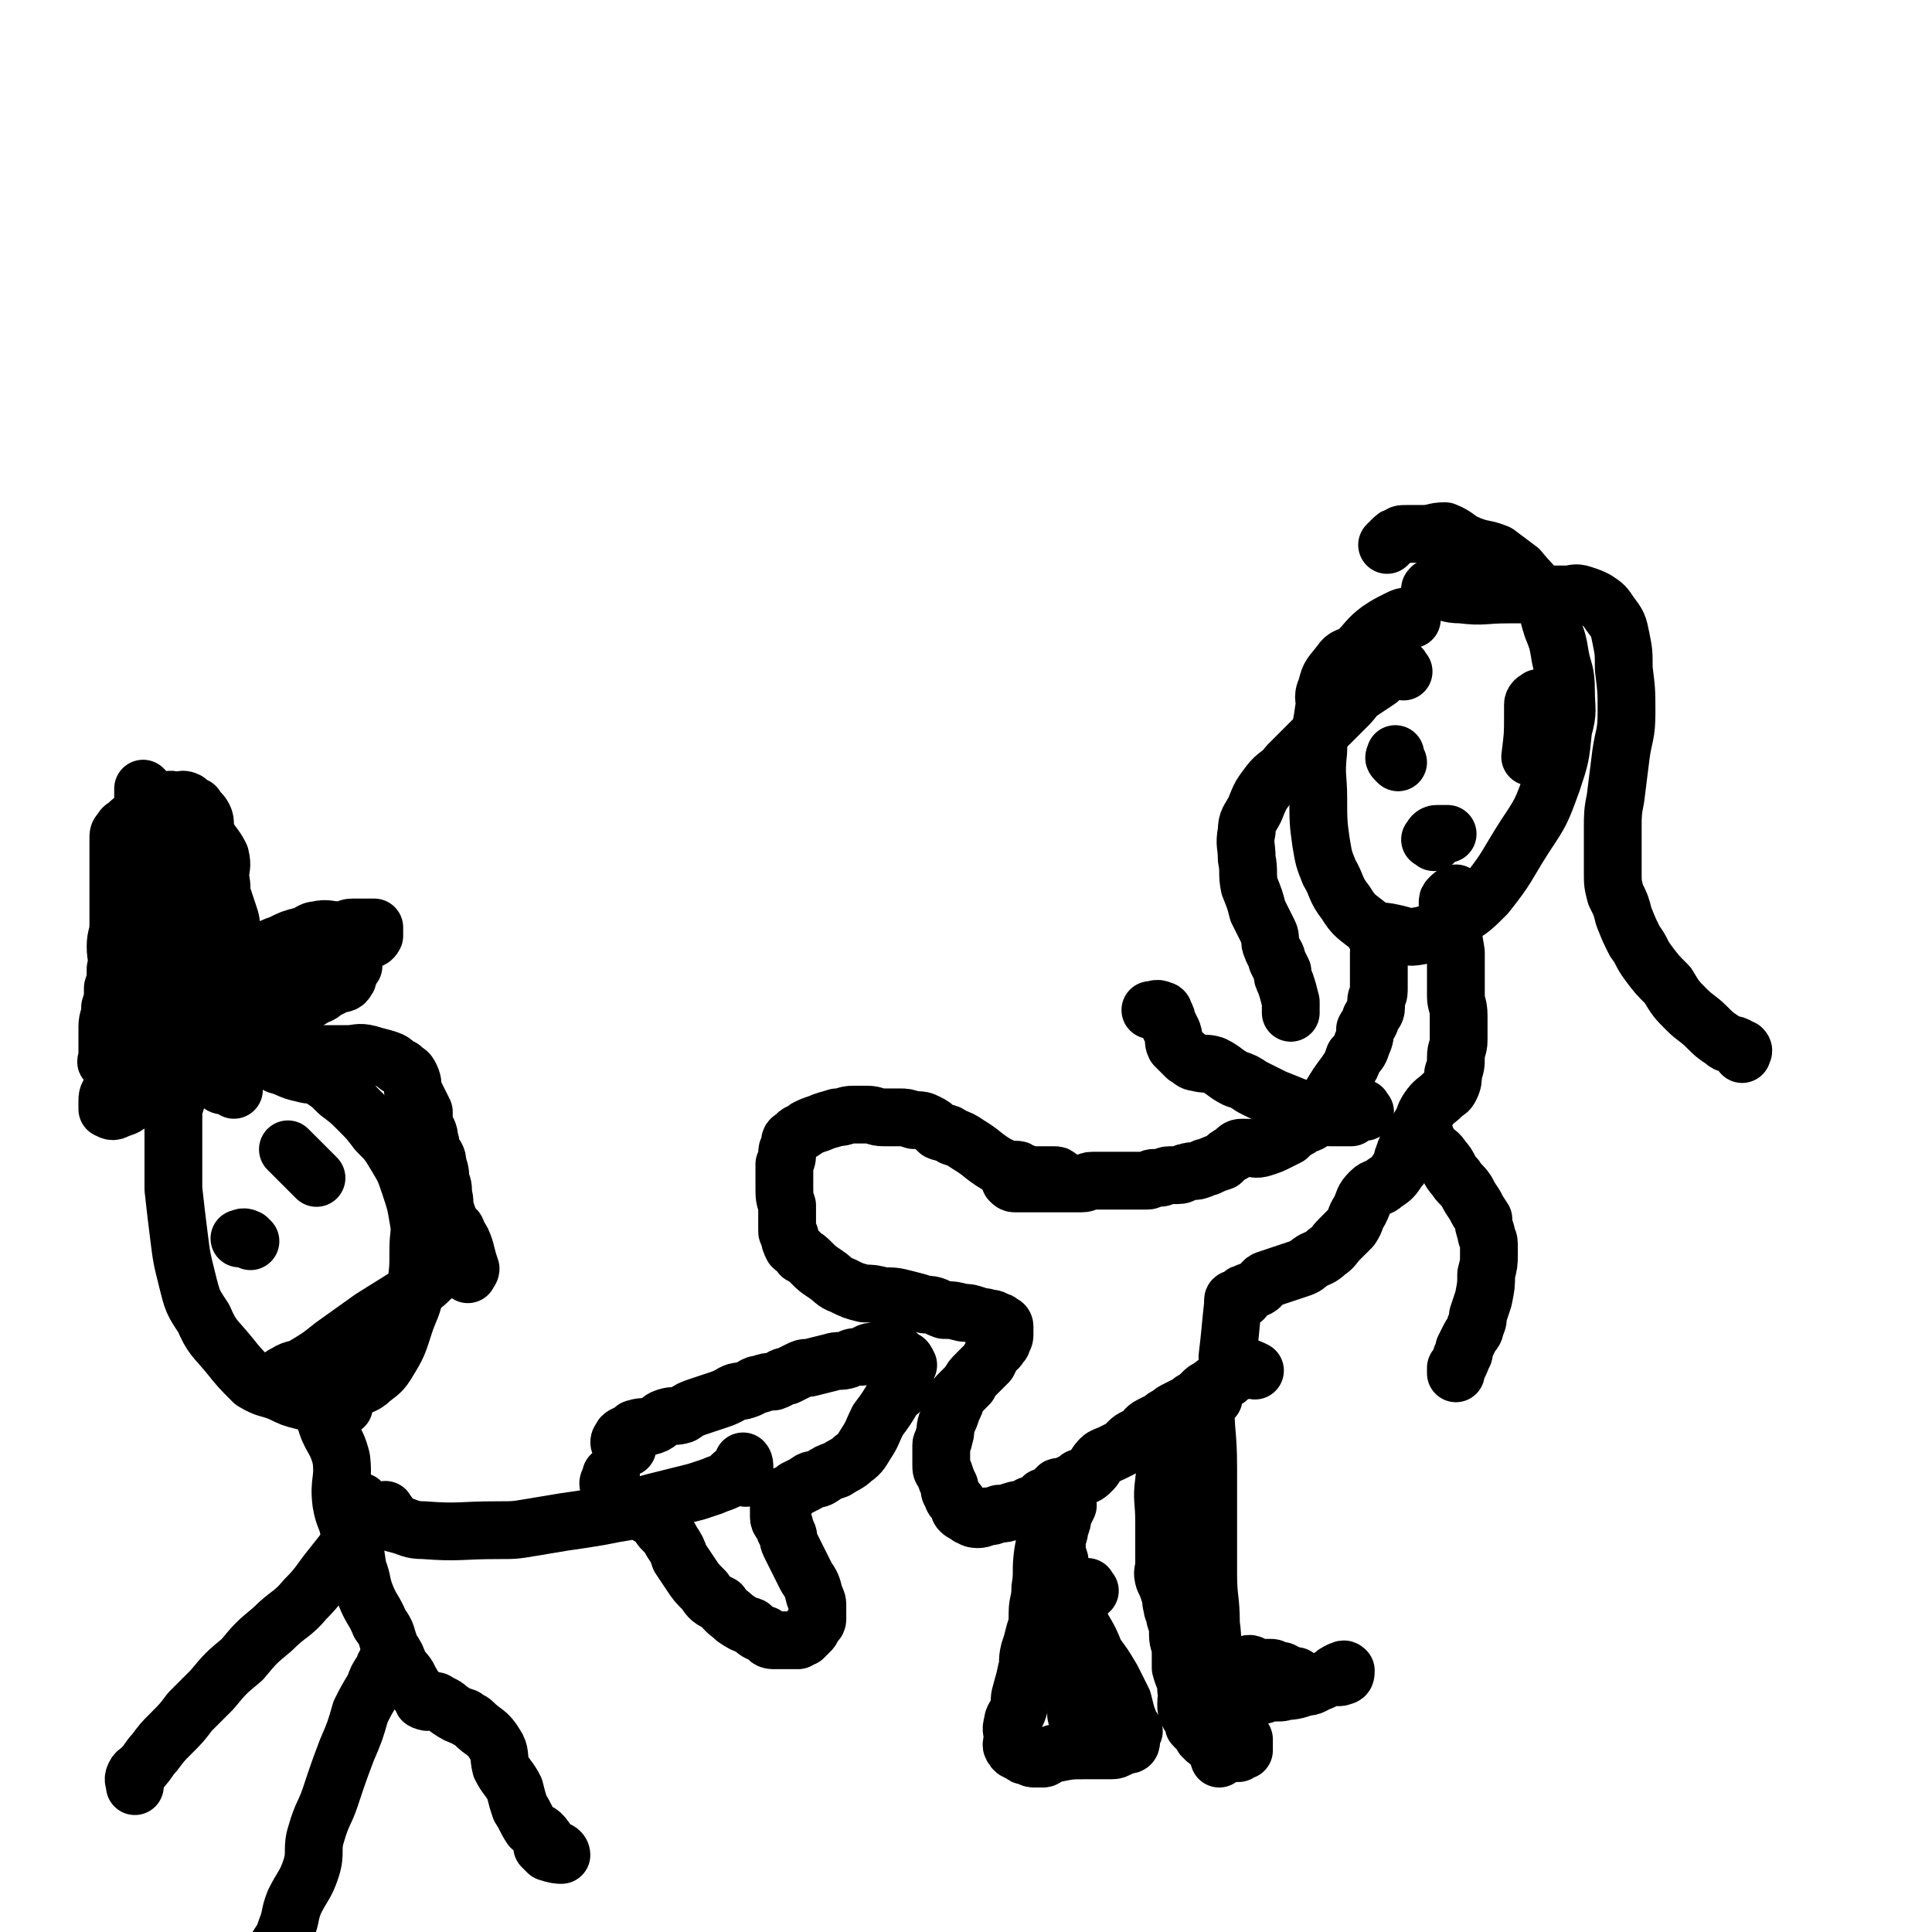 <svg viewBox='0 0 702 702' version='1.1' xmlns='http://www.w3.org/2000/svg' xmlns:xlink='http://www.w3.org/1999/xlink'><g fill='none' stroke='#000000' stroke-width='21' stroke-linecap='round' stroke-linejoin='round'><path d='M513,225c-1,-1 -1,-2 -1,-1 -2,0 -2,0 -4,1 -4,2 -4,2 -7,4 -4,3 -4,4 -8,8 -3,2 -4,1 -6,4 -3,4 -4,4 -5,9 -2,4 0,4 -1,8 -1,8 -2,8 -2,15 -1,9 0,9 0,17 0,8 0,9 1,16 1,6 1,6 3,11 3,5 2,6 6,11 3,5 4,5 9,9 3,2 4,1 8,2 5,1 5,2 10,1 5,-1 6,-2 10,-5 8,-4 8,-4 14,-10 8,-10 7,-10 14,-21 6,-9 6,-9 10,-20 3,-9 3,-9 4,-19 2,-7 1,-7 1,-14 0,-7 -1,-7 -2,-12 -1,-6 -1,-6 -3,-11 -2,-6 -1,-6 -4,-11 -3,-5 -4,-5 -8,-10 -4,-3 -4,-3 -8,-6 -5,-2 -5,-1 -10,-3 -5,-2 -4,-3 -9,-5 -4,0 -4,1 -8,1 -3,0 -3,0 -6,0 -2,0 -2,0 -3,1 -1,0 -1,0 -2,1 -1,1 -1,1 -2,2 '/><path d='M521,215c-1,-1 -2,-1 -1,-1 0,-1 0,0 1,0 5,1 5,2 10,2 8,1 8,0 17,0 5,0 5,0 10,0 5,0 5,0 11,0 3,0 3,-1 6,0 3,1 3,1 5,2 3,2 3,2 5,5 3,4 3,4 4,9 1,5 1,5 1,11 1,8 1,8 1,16 0,8 -1,8 -2,15 -1,8 -1,8 -2,16 -1,5 -1,6 -1,11 0,4 0,4 0,8 0,4 0,4 0,8 0,4 0,4 1,8 2,4 2,4 3,8 2,5 2,5 4,9 3,4 2,4 5,8 3,4 3,4 7,8 3,5 3,5 7,9 3,3 4,3 7,6 3,3 3,3 6,5 2,2 3,1 5,2 1,1 2,1 2,1 1,1 0,1 0,2 '/><path d='M510,244c-1,-1 -1,-2 -1,-1 -1,0 -1,1 -2,1 -2,0 -2,-1 -3,0 -2,1 -2,2 -3,3 -3,2 -3,2 -6,4 -3,2 -3,3 -5,5 -4,4 -4,4 -7,7 -3,3 -3,3 -7,7 -4,4 -4,4 -8,8 -3,4 -4,3 -7,7 -3,4 -3,4 -5,9 -2,4 -3,4 -3,8 -1,5 0,5 0,10 1,5 0,5 1,10 2,5 2,5 3,9 2,4 2,4 4,8 1,2 0,3 1,5 1,3 2,3 2,5 1,2 1,2 2,4 0,2 0,2 1,4 1,3 1,3 2,7 0,2 0,2 0,4 '/><path d='M501,341c-1,-1 -2,-2 -1,-1 0,1 1,1 1,3 1,2 0,2 0,3 0,2 0,2 0,3 0,2 0,2 0,3 0,2 0,2 0,4 0,2 0,2 0,4 0,2 -1,2 -1,4 0,1 0,1 0,2 0,2 -1,2 -2,4 0,2 -1,2 -2,4 0,2 0,3 -1,5 -1,3 -1,3 -3,5 -1,3 -1,3 -3,6 -3,4 -3,4 -6,9 -2,2 -2,2 -4,5 -2,2 -1,2 -3,4 -2,1 -2,0 -4,2 -2,1 -2,1 -4,3 -2,1 -2,1 -4,2 -2,1 -2,1 -5,2 -3,1 -3,0 -7,0 -2,0 -2,0 -4,2 -2,1 -2,1 -4,3 -3,1 -3,1 -5,2 -2,0 -2,1 -3,1 -2,1 -2,0 -5,1 -1,0 -1,1 -3,1 -1,0 -1,0 -3,0 -2,0 -2,1 -4,1 -1,0 -1,0 -2,0 -1,0 -1,1 -2,1 -1,0 -1,0 -2,0 -1,0 -1,0 -3,0 -1,0 -1,0 -2,0 -2,0 -2,0 -3,0 -1,0 -1,0 -3,0 -1,0 -1,0 -3,0 -2,0 -2,0 -4,0 -2,0 -2,1 -4,1 -2,0 -2,0 -4,0 -2,0 -2,0 -3,0 -2,0 -2,0 -4,0 -2,0 -2,0 -3,0 -2,0 -2,0 -4,0 -2,0 -2,0 -3,0 -2,0 -2,0 -3,0 -1,0 -1,0 -2,-1 0,0 1,0 1,0 0,0 0,0 0,0 '/><path d='M530,326c-1,-1 -1,-2 -1,-1 -1,0 -1,0 -2,1 -1,1 -1,1 -1,2 0,1 0,1 0,3 0,1 1,1 1,2 1,7 1,7 2,13 0,5 0,5 0,9 0,3 0,3 0,7 0,3 1,3 1,7 0,4 0,4 0,9 0,3 -1,3 -1,6 0,3 0,3 -1,6 0,2 0,3 -1,5 -1,2 -1,1 -3,3 -2,2 -3,2 -5,5 -2,3 -1,3 -3,6 -1,2 -1,2 -3,5 -2,3 -2,3 -3,6 -1,2 0,3 -2,5 -2,3 -2,3 -5,5 -2,2 -3,1 -5,3 -3,3 -2,3 -4,7 -2,3 -1,3 -3,6 -2,2 -2,2 -4,4 -3,3 -2,3 -5,5 -2,2 -3,2 -5,3 -3,2 -2,2 -5,3 -3,1 -3,1 -6,2 -3,1 -3,1 -6,2 -2,1 -1,2 -3,3 -2,1 -3,1 -5,2 -1,0 0,1 0,1 0,1 0,1 -1,1 0,0 -1,0 -1,0 -1,0 -1,0 -1,0 -1,0 -1,0 -1,1 0,0 0,1 0,1 -1,9 -1,11 -2,19 '/><path d='M386,429c-1,-1 -1,-1 -1,-1 -1,-1 -1,-1 -2,-1 -1,0 -1,0 -1,0 -1,0 -1,0 -2,0 -1,0 -1,0 -1,0 -1,0 -1,0 -2,0 -1,0 -1,0 -2,0 -2,0 -2,-1 -4,-1 -1,-1 -1,-1 -2,-1 -1,0 -1,0 -3,0 -2,-1 -2,-1 -4,-2 -5,-3 -5,-4 -10,-7 -3,-2 -3,-2 -6,-3 -2,-2 -3,-1 -5,-2 -2,-2 -2,-2 -4,-3 -2,-1 -2,-1 -5,-1 -3,-1 -3,-1 -5,-1 -3,0 -3,0 -6,0 -3,0 -3,-1 -6,-1 -3,0 -3,0 -5,0 -3,0 -3,1 -6,1 -3,1 -4,1 -6,2 -3,1 -3,1 -5,2 -2,2 -3,1 -4,3 -2,1 -2,1 -2,3 -1,2 -1,2 -1,3 0,2 0,2 -1,4 0,2 0,2 0,4 0,2 0,2 0,4 0,4 0,4 1,7 0,3 0,3 0,5 0,2 0,2 0,4 0,1 0,1 1,2 0,2 0,2 1,4 1,1 2,1 3,3 2,1 2,1 4,3 2,2 2,2 5,4 3,2 3,3 6,4 4,2 4,2 8,3 3,0 3,0 7,1 4,0 4,0 8,1 4,1 4,1 7,2 4,0 4,1 7,2 3,0 3,0 7,1 2,0 2,0 5,1 2,1 2,0 4,1 1,0 2,0 3,1 1,0 1,0 2,1 0,0 1,0 1,1 0,0 0,0 0,1 0,1 0,1 0,2 0,2 -1,1 -1,3 -1,1 -1,2 -3,3 -1,2 -1,2 -2,4 -2,2 -2,2 -4,4 -2,2 -2,2 -3,4 -2,2 -2,2 -4,4 -1,3 -1,3 -2,5 -1,3 -1,3 -2,5 -1,3 0,3 -1,5 0,2 -1,2 -1,3 0,2 0,2 0,3 0,2 0,2 0,4 0,2 0,2 1,3 1,3 1,3 2,5 0,2 0,2 1,3 0,2 1,2 2,3 1,2 0,2 1,3 1,1 2,1 3,2 1,0 1,1 3,1 1,0 2,0 3,-1 3,0 2,0 5,-1 2,0 2,0 5,-1 3,-1 3,0 6,-2 3,-1 3,-1 5,-3 3,-1 3,0 6,-2 2,-1 1,-1 4,-3 1,-1 2,0 3,-2 3,-1 3,-1 5,-3 1,-1 1,-2 3,-4 1,-1 2,-1 4,-2 2,-1 2,-1 4,-2 1,-1 1,-1 2,-2 1,-1 1,-1 3,-2 1,0 1,0 2,-1 1,-1 1,-2 3,-3 2,-1 2,-1 4,-2 1,-1 1,-1 3,-2 1,-1 1,-1 3,-2 2,-1 2,-1 4,-2 1,-1 1,-1 3,-2 1,-1 1,-1 2,-2 1,-1 1,-1 3,-2 1,-1 1,-1 3,-2 1,-1 1,0 3,-1 1,-1 1,-1 2,-2 1,-1 1,-1 2,-1 1,0 1,0 2,0 0,0 0,-1 0,-1 0,0 0,0 1,0 0,0 0,0 0,0 1,0 1,0 3,1 0,0 0,0 0,0 '/><path d='M429,526c-1,-1 -1,-2 -1,-1 -1,0 -1,1 -1,2 0,1 -1,1 -1,2 0,1 0,1 0,1 0,1 -1,1 -1,2 -1,2 -1,2 -1,3 -1,2 -1,2 -1,3 -1,7 0,7 0,15 0,4 0,4 0,8 0,3 0,3 0,7 0,3 -1,3 0,6 1,2 1,2 2,5 1,2 0,2 1,5 0,2 1,1 1,4 1,3 1,3 1,6 0,3 1,3 1,6 0,3 0,3 0,6 1,4 2,4 2,8 1,2 0,2 0,5 0,2 0,2 1,4 1,1 2,1 2,2 1,1 -1,2 0,2 1,2 2,1 3,2 1,1 0,1 0,2 0,0 1,-1 1,-1 0,0 0,1 0,2 1,1 1,0 2,1 2,3 2,3 3,6 '/><path d='M441,508c-1,-1 -1,-1 -1,-1 -1,-1 -2,-1 -2,-1 -1,1 0,2 0,3 0,12 1,12 1,24 0,9 0,9 0,17 0,11 0,11 0,22 0,9 1,9 1,18 1,7 0,7 1,15 1,6 1,6 2,12 1,5 0,5 1,10 1,2 2,2 2,4 1,2 1,2 1,4 1,0 1,0 2,1 0,0 -1,1 -1,1 1,0 1,0 2,0 1,-1 1,-1 2,-1 0,-1 0,-1 0,-1 0,-2 0,-2 0,-3 '/><path d='M387,542c-1,-1 -1,-1 -1,-1 -1,-1 -2,-1 -2,0 -1,1 -1,1 -1,3 -1,4 0,4 -1,8 -1,6 -2,6 -3,12 -1,7 0,7 -1,13 0,5 -1,5 -1,9 0,4 0,4 -1,7 -1,4 -1,4 -2,7 -1,4 0,4 -1,7 -1,5 -1,4 -2,8 -1,3 0,3 -1,6 -1,3 -2,3 -2,5 -1,3 0,3 0,5 0,2 -1,3 0,4 1,2 2,1 3,2 1,1 1,1 2,1 2,1 2,1 3,1 2,0 2,0 3,0 1,0 1,-1 2,-1 2,-1 2,-1 3,-1 5,-1 5,-1 11,-1 1,0 1,0 2,0 2,0 2,0 4,0 2,0 2,0 3,0 2,0 2,-1 3,-1 1,-1 1,-1 2,-1 1,0 1,0 1,0 1,0 1,-1 1,-1 0,-1 0,-1 0,-1 0,-1 0,-1 0,-2 0,-2 -1,-2 -1,-4 -1,-4 -1,-4 -2,-8 -2,-4 -2,-4 -4,-8 -3,-5 -3,-5 -6,-9 -2,-5 -2,-5 -5,-10 -2,-5 -1,-5 -3,-9 -2,-4 -2,-4 -3,-8 -1,-3 -2,-3 -2,-7 -1,-3 -1,-3 -1,-7 0,-2 1,-2 1,-5 1,-2 1,-2 1,-4 1,-2 1,-2 2,-4 '/><path d='M518,413c-1,-1 -1,-2 -1,-1 -1,0 0,1 0,1 2,2 2,2 3,4 2,2 3,2 4,4 3,3 2,4 5,7 1,2 2,2 4,5 1,2 1,2 3,5 1,2 1,2 3,5 0,2 0,2 1,5 0,2 1,2 1,4 0,2 0,2 0,4 0,3 0,3 -1,7 0,4 0,4 -1,9 -1,3 -1,3 -2,6 0,2 0,2 -1,4 0,2 -1,2 -2,4 -1,2 -1,2 -2,4 0,2 0,2 -1,3 0,1 0,1 -1,3 -1,1 -1,1 -1,2 0,0 0,0 0,1 0,0 0,0 0,0 0,0 0,0 0,-1 0,0 0,0 0,-1 '/><path d='M496,404c-1,-1 -1,-2 -1,-1 -2,0 -2,0 -3,1 -1,1 -1,1 -1,2 -1,0 -1,0 -2,0 -1,0 -1,0 -3,0 -1,0 -1,0 -2,0 -2,0 -2,0 -3,-1 -4,-1 -4,-1 -8,-2 -5,-2 -5,-2 -10,-4 -4,-2 -4,-2 -8,-4 -3,-2 -3,-2 -6,-3 -4,-2 -4,-3 -8,-5 -3,-1 -3,0 -6,-1 -2,0 -2,-1 -4,-2 -2,-2 -2,-2 -4,-4 -1,-2 0,-2 -1,-5 -1,-2 -1,-2 -2,-4 0,-1 0,-1 -1,-3 0,0 0,-1 -1,-1 -2,-1 -2,0 -4,0 '/><path d='M508,277c-1,-1 -1,-1 -1,-1 -1,-1 0,-1 0,-1 0,-1 0,-1 0,-1 '/><path d='M560,255c-1,-1 -1,-2 -1,-1 -1,0 -2,1 -2,2 0,2 0,2 0,4 0,7 0,7 -1,15 '/><path d='M521,306c-1,-1 -2,-1 -1,-1 0,-1 1,-2 2,-2 1,0 1,0 3,0 1,0 1,0 1,0 '/><path d='M228,526c-1,-1 -1,-1 -1,-1 -1,-1 -1,0 -1,0 0,0 -1,0 -1,-1 0,-1 1,-1 1,-2 1,-1 2,-1 3,-1 1,-1 1,-2 2,-2 3,-1 3,0 6,-1 3,-1 2,-2 5,-3 3,-1 3,0 6,-1 3,-2 3,-2 6,-3 3,-1 3,-1 6,-2 3,-1 3,-1 5,-2 3,-2 3,-1 6,-2 3,-1 3,-2 5,-2 3,-1 3,-1 5,-1 3,-1 3,-2 5,-2 2,-1 2,-1 4,-2 2,-1 2,-1 4,-1 4,-1 4,-1 8,-2 3,-1 3,0 6,-1 2,-1 2,-1 5,-1 2,-1 2,-2 5,-2 2,0 2,0 4,0 2,0 2,0 3,0 1,1 1,1 3,3 1,0 1,0 2,2 0,0 -1,0 -1,2 0,1 0,1 0,2 -1,2 -1,2 -1,4 -1,2 -2,2 -3,3 -3,5 -3,5 -6,9 -2,4 -2,5 -4,8 -2,3 -2,4 -5,6 -2,2 -3,2 -6,4 -3,1 -3,1 -6,3 -2,1 -3,0 -5,2 -2,1 -2,1 -4,2 -1,1 -1,1 -2,2 -2,0 -2,0 -3,2 0,0 -1,1 -1,2 0,0 0,0 0,1 0,0 0,0 0,1 0,1 0,1 0,2 0,2 1,2 2,3 0,2 0,2 1,3 1,2 0,2 1,4 3,6 3,6 6,12 2,3 2,3 3,7 1,2 1,2 1,4 0,2 0,2 0,4 0,1 0,1 -1,2 0,0 0,0 -1,1 0,1 0,1 -1,2 -1,1 -1,1 -2,2 -1,0 -1,0 -2,1 -2,0 -2,0 -4,0 -2,0 -3,0 -5,0 -2,0 -2,-1 -3,-2 -3,-1 -3,-1 -5,-3 -3,-1 -3,-1 -6,-3 -2,-2 -3,-2 -5,-5 -4,-2 -4,-2 -6,-5 -3,-3 -3,-3 -5,-6 -2,-3 -2,-3 -4,-6 -1,-3 -1,-3 -3,-6 -1,-2 -1,-2 -3,-4 -1,-1 -1,-1 -2,-3 -1,-1 -1,-1 -3,-2 -1,-1 -1,-1 -3,-2 -1,0 -1,0 -2,-1 -2,-1 -2,-1 -4,-2 -1,0 -1,0 -2,-1 -1,-1 -1,-1 -2,-3 0,-1 0,-1 -1,-2 0,0 -1,0 -1,-1 0,-1 1,-1 1,-3 '/><path d='M77,391c-1,-1 -1,-1 -1,-1 -2,-1 -2,0 -3,0 -1,0 -1,0 -3,0 -1,0 -1,0 -2,0 0,0 -1,0 -1,0 -1,1 -1,1 -1,2 -1,4 -1,4 -2,8 -1,3 -1,3 -1,7 0,5 0,5 0,11 0,7 0,7 0,14 1,9 1,9 2,17 1,8 1,8 3,16 2,8 2,8 6,14 3,7 4,7 9,13 4,5 4,5 9,10 5,3 5,2 10,4 4,2 4,2 8,3 3,1 3,0 6,0 3,0 4,0 7,-1 3,-1 2,-1 5,-3 3,-2 4,-1 7,-4 4,-3 4,-3 7,-8 3,-5 3,-6 5,-12 2,-6 3,-6 4,-13 1,-7 1,-7 1,-14 0,-6 1,-6 0,-11 -1,-6 -1,-6 -3,-12 -2,-6 -2,-6 -5,-11 -3,-5 -3,-5 -7,-9 -3,-4 -3,-4 -7,-8 -3,-3 -3,-3 -7,-6 -3,-3 -3,-3 -6,-5 -3,-2 -4,-1 -7,-2 -5,-1 -5,-2 -9,-3 '/><path d='M125,511c-1,-1 -1,-1 -1,-1 -1,-1 -1,-1 -2,-1 0,0 0,0 -1,0 -1,0 -1,0 -2,1 0,0 0,1 0,1 0,1 -1,1 -1,2 0,1 0,1 0,2 2,8 4,7 6,15 1,8 -1,8 0,16 1,6 2,5 3,11 2,6 2,6 3,13 2,5 1,5 3,10 2,5 3,5 5,10 3,4 2,4 4,9 2,3 2,3 3,6 2,3 3,3 4,6 1,1 1,2 2,3 1,1 1,1 2,2 1,1 0,2 1,2 2,1 2,0 4,0 1,0 1,1 2,1 2,1 2,1 3,2 3,2 3,2 6,3 1,1 2,1 3,2 4,4 5,3 8,8 2,3 1,4 2,8 2,4 3,4 5,8 1,4 1,4 2,7 2,3 2,4 4,7 2,2 3,1 5,4 1,1 -1,2 0,3 1,1 2,0 3,1 2,0 3,1 3,2 -1,0 -2,0 -5,-1 -1,-1 -1,-1 -2,-2 '/><path d='M145,605c-1,-1 -1,-1 -1,-1 -2,-1 -2,-1 -3,0 -2,1 -1,2 -2,3 -2,3 -2,3 -3,6 -3,5 -3,5 -5,9 -2,7 -2,7 -5,14 -3,8 -3,8 -6,17 -2,6 -3,6 -5,13 -2,6 0,7 -2,13 -2,6 -3,6 -6,12 -2,5 -1,5 -3,10 -1,3 -1,3 -3,6 -1,2 0,2 -1,5 -1,0 -1,0 -1,1 '/><path d='M132,547c-1,-1 -1,-2 -1,-1 -1,0 -1,1 0,2 1,1 1,1 3,2 2,1 1,1 4,2 3,1 3,1 7,2 4,1 4,2 9,2 13,1 13,0 27,0 6,0 6,0 12,-1 6,-1 6,-1 12,-2 7,-1 7,-1 13,-2 5,-1 5,-1 11,-2 4,-1 4,-2 8,-3 4,-1 4,-1 8,-2 4,-1 4,-1 8,-2 3,-1 3,-1 6,-2 2,-1 3,-1 5,-2 1,-1 1,-1 2,-2 1,-1 2,-1 3,-2 1,-1 1,-3 1,-3 1,1 0,3 1,6 0,0 0,0 0,0 '/><path d='M141,550c-1,-1 -1,-2 -1,-1 -1,0 -1,0 -2,1 -1,1 -1,1 -2,2 -2,1 -2,1 -4,3 -2,2 -2,3 -5,6 -3,4 -3,4 -7,9 -4,5 -4,6 -9,11 -5,6 -6,5 -12,11 -6,5 -6,5 -11,11 -6,5 -6,5 -11,11 -4,4 -4,4 -8,8 -3,4 -3,4 -7,8 -3,3 -3,3 -6,7 -2,2 -2,3 -4,5 -1,2 -2,1 -3,3 -1,2 0,2 0,4 '/><path d='M145,415c-1,-1 -1,-1 -1,-1 -1,-1 -1,0 -2,0 0,0 0,0 -1,0 '/><path d='M91,451c-1,-1 -1,-1 -1,-1 -2,-1 -2,0 -3,0 '/><path d='M106,419c-1,-1 -2,-2 -1,-1 1,1 1,1 3,3 4,4 4,4 7,7 '/><path d='M103,503c-1,-1 -2,-1 -1,-1 0,-2 0,-2 2,-3 3,-2 4,-1 7,-3 5,-3 5,-3 10,-7 7,-5 7,-5 14,-10 8,-5 8,-5 16,-10 6,-4 5,-5 11,-9 '/><path d='M85,396c-1,-1 -1,-1 -1,-1 -2,-1 -3,0 -4,-1 -1,-1 -1,-1 -1,-2 0,-1 0,-1 0,-1 0,-1 0,-2 1,-2 3,-2 3,-1 6,-2 3,-2 3,-2 7,-3 4,-1 4,-1 9,-1 12,0 12,0 24,0 4,0 4,-1 8,0 3,1 4,1 7,2 3,1 2,2 5,3 2,2 2,1 3,3 1,2 1,3 1,5 2,4 2,4 4,8 0,2 0,2 0,4 1,3 2,3 2,6 1,2 0,2 1,4 1,2 2,2 2,5 1,3 1,3 1,6 1,2 1,2 1,5 1,3 0,3 1,6 1,3 1,3 2,5 1,2 2,1 2,3 2,3 2,3 3,6 1,4 1,4 2,7 0,1 -1,1 -1,2 '/><path d='M68,390c-1,-1 -1,-1 -1,-1 -1,-1 -2,-1 -2,-2 -1,-1 -1,-1 -1,-1 0,-1 0,-2 1,-2 1,-1 1,-1 2,-1 2,-2 2,-2 4,-3 2,-2 2,-3 4,-4 3,-3 4,-2 7,-4 3,-2 3,-2 6,-3 3,-2 3,-1 6,-2 3,-1 3,-2 6,-3 2,0 2,0 5,-1 2,-1 2,0 4,-1 1,0 1,-1 3,-1 0,0 1,0 2,0 0,0 0,0 0,0 0,1 -1,1 -1,1 -3,2 -2,2 -5,3 -8,3 -8,2 -16,4 -7,2 -7,1 -14,4 -8,2 -8,2 -15,6 -5,3 -5,3 -9,7 -4,3 -4,3 -7,6 -4,3 -5,2 -7,5 -1,1 -1,2 -1,3 0,1 0,1 0,3 0,0 0,0 0,0 2,1 2,1 4,0 3,-1 3,-1 5,-3 4,-3 4,-3 9,-5 6,-4 7,-3 13,-6 6,-3 6,-3 12,-6 6,-3 6,-3 11,-6 4,-3 4,-3 8,-5 4,-3 4,-3 7,-5 3,-2 2,-3 5,-4 3,-2 3,-1 5,-3 2,-1 2,-1 4,-2 2,-1 3,0 4,-2 1,-1 0,-2 1,-4 0,0 0,0 1,-1 0,0 1,0 0,0 0,-1 0,0 -1,0 -2,1 -2,1 -3,2 -2,1 -2,1 -4,1 -6,3 -6,4 -12,6 -7,1 -8,0 -15,1 -7,0 -7,0 -13,2 -5,1 -5,1 -11,2 -5,2 -5,2 -10,4 -3,1 -3,1 -6,3 -1,1 -1,1 -3,2 -1,0 -1,2 -1,2 -1,-1 0,-2 0,-4 0,-4 0,-4 0,-7 0,-4 0,-4 0,-8 0,-3 0,-3 1,-6 1,-4 1,-4 2,-8 0,-5 0,-5 0,-9 0,-5 0,-5 0,-10 0,-5 0,-5 0,-9 0,-4 0,-4 0,-8 0,-3 0,-3 0,-7 0,-2 0,-2 0,-5 0,-1 0,-1 0,-3 0,-1 0,-1 0,-3 0,-1 0,-1 0,-2 0,0 0,-1 0,0 0,0 1,0 1,1 1,1 0,1 1,3 0,0 0,0 1,1 2,5 2,5 4,11 2,5 2,5 3,10 2,6 2,6 3,13 1,4 1,4 1,9 1,9 1,9 1,18 0,6 0,6 0,11 0,2 0,2 0,4 0,2 0,2 0,4 0,1 0,2 1,2 0,0 0,-1 1,-1 0,-1 1,0 1,-1 0,0 0,0 0,-1 0,0 0,-1 0,-1 1,-1 1,-1 2,-2 2,-2 1,-2 3,-3 5,-4 6,-3 10,-7 3,-3 2,-5 5,-8 2,-3 3,-2 6,-4 3,-2 3,-2 6,-3 4,-2 4,-2 8,-3 3,-1 3,-2 5,-2 4,-1 4,0 8,0 3,0 3,-1 5,-1 2,0 2,0 3,0 2,0 2,0 3,0 1,0 1,0 2,0 0,0 0,0 0,0 0,0 0,1 0,1 0,1 0,1 0,1 0,1 0,1 0,1 -1,2 -2,1 -3,2 -2,2 -2,2 -4,3 -3,2 -3,2 -6,3 -5,2 -5,2 -10,4 -5,2 -5,2 -10,4 -6,3 -6,2 -12,4 -6,3 -5,4 -11,6 -5,3 -5,3 -11,5 -4,3 -4,3 -9,5 -3,2 -3,2 -7,4 -2,2 -2,2 -4,3 -3,1 -3,1 -5,2 -2,1 -2,1 -3,1 -1,0 -2,0 -2,0 -1,0 0,-1 0,-1 0,-1 0,-1 0,-2 0,-2 0,-2 0,-3 0,-4 0,-4 0,-7 0,-3 1,-3 1,-7 1,-3 1,-3 1,-7 1,-3 1,-3 1,-7 1,-4 0,-4 0,-8 0,-4 1,-4 1,-8 0,-4 0,-4 0,-8 0,-4 0,-4 0,-8 0,-2 0,-2 0,-5 0,-2 0,-2 0,-4 0,-2 0,-2 0,-4 0,-1 0,-1 0,-2 0,-2 0,-2 1,-3 1,-2 1,-1 2,-2 2,-2 2,-2 4,-3 1,-2 2,-1 4,-2 1,-1 1,-1 2,-2 2,-1 2,-2 5,-2 1,-1 2,0 4,0 1,0 1,-1 3,0 1,1 1,1 3,2 1,2 2,2 3,4 1,2 0,3 1,6 2,4 3,4 5,8 1,4 0,4 0,8 1,4 0,4 1,7 1,3 1,3 2,6 1,3 1,3 1,6 0,3 0,3 0,6 0,2 0,2 0,4 0,1 0,1 0,2 0,1 0,1 0,2 0,1 0,1 0,1 -1,0 -1,0 -3,-1 '/><path d='M396,578c-1,-1 -1,-2 -1,-1 -1,0 -1,0 -2,2 0,0 -1,0 -1,1 0,1 0,1 0,3 0,5 0,5 0,9 0,5 0,5 0,10 0,4 0,4 0,8 0,2 -1,2 -1,5 0,2 0,2 0,5 0,1 0,1 0,3 0,1 1,1 1,2 0,1 0,1 0,2 0,0 1,-1 1,-1 1,0 1,0 2,0 1,0 1,-1 3,-1 1,0 1,0 3,0 1,0 1,0 2,0 1,0 1,0 3,0 1,0 1,0 2,0 1,0 1,0 2,0 0,1 0,1 0,2 1,1 2,1 2,2 -1,0 -2,0 -3,0 -1,0 0,-1 -1,-1 -1,0 -2,0 -3,0 -1,0 -1,-1 -2,-1 -2,-1 -2,0 -4,-2 -2,-2 -2,-2 -3,-5 -2,-4 -1,-4 -2,-8 -1,-5 -1,-5 -2,-10 -1,-4 -1,-4 -1,-8 0,-4 0,-4 -1,-8 0,-3 -1,-3 -1,-5 0,-3 0,-3 0,-5 '/><path d='M456,606c-1,-1 -1,-1 -1,-1 -1,-1 -2,0 -3,0 0,0 -1,0 0,0 1,0 1,1 3,1 1,0 1,0 3,0 2,0 2,0 4,0 1,0 1,1 2,1 2,0 2,0 3,1 1,0 1,0 2,1 1,0 1,0 2,0 0,0 0,0 1,1 0,0 0,0 0,1 0,0 0,0 0,1 0,0 0,0 0,0 -2,1 -2,1 -4,2 -2,1 -2,1 -4,1 -1,0 -1,0 -3,0 -1,0 -1,1 -3,1 -1,0 -1,0 -2,0 -1,0 -1,0 -2,0 -1,0 0,0 0,0 0,0 0,0 1,0 4,-1 4,-1 9,-1 5,-1 5,0 10,-2 3,0 3,-1 6,-2 2,-1 2,-1 5,-2 1,0 1,1 3,0 1,0 1,-1 1,-2 0,0 0,0 0,0 -1,-1 -1,0 -2,0 0,0 0,0 0,0 -2,1 -2,1 -3,2 '/></g>
</svg>